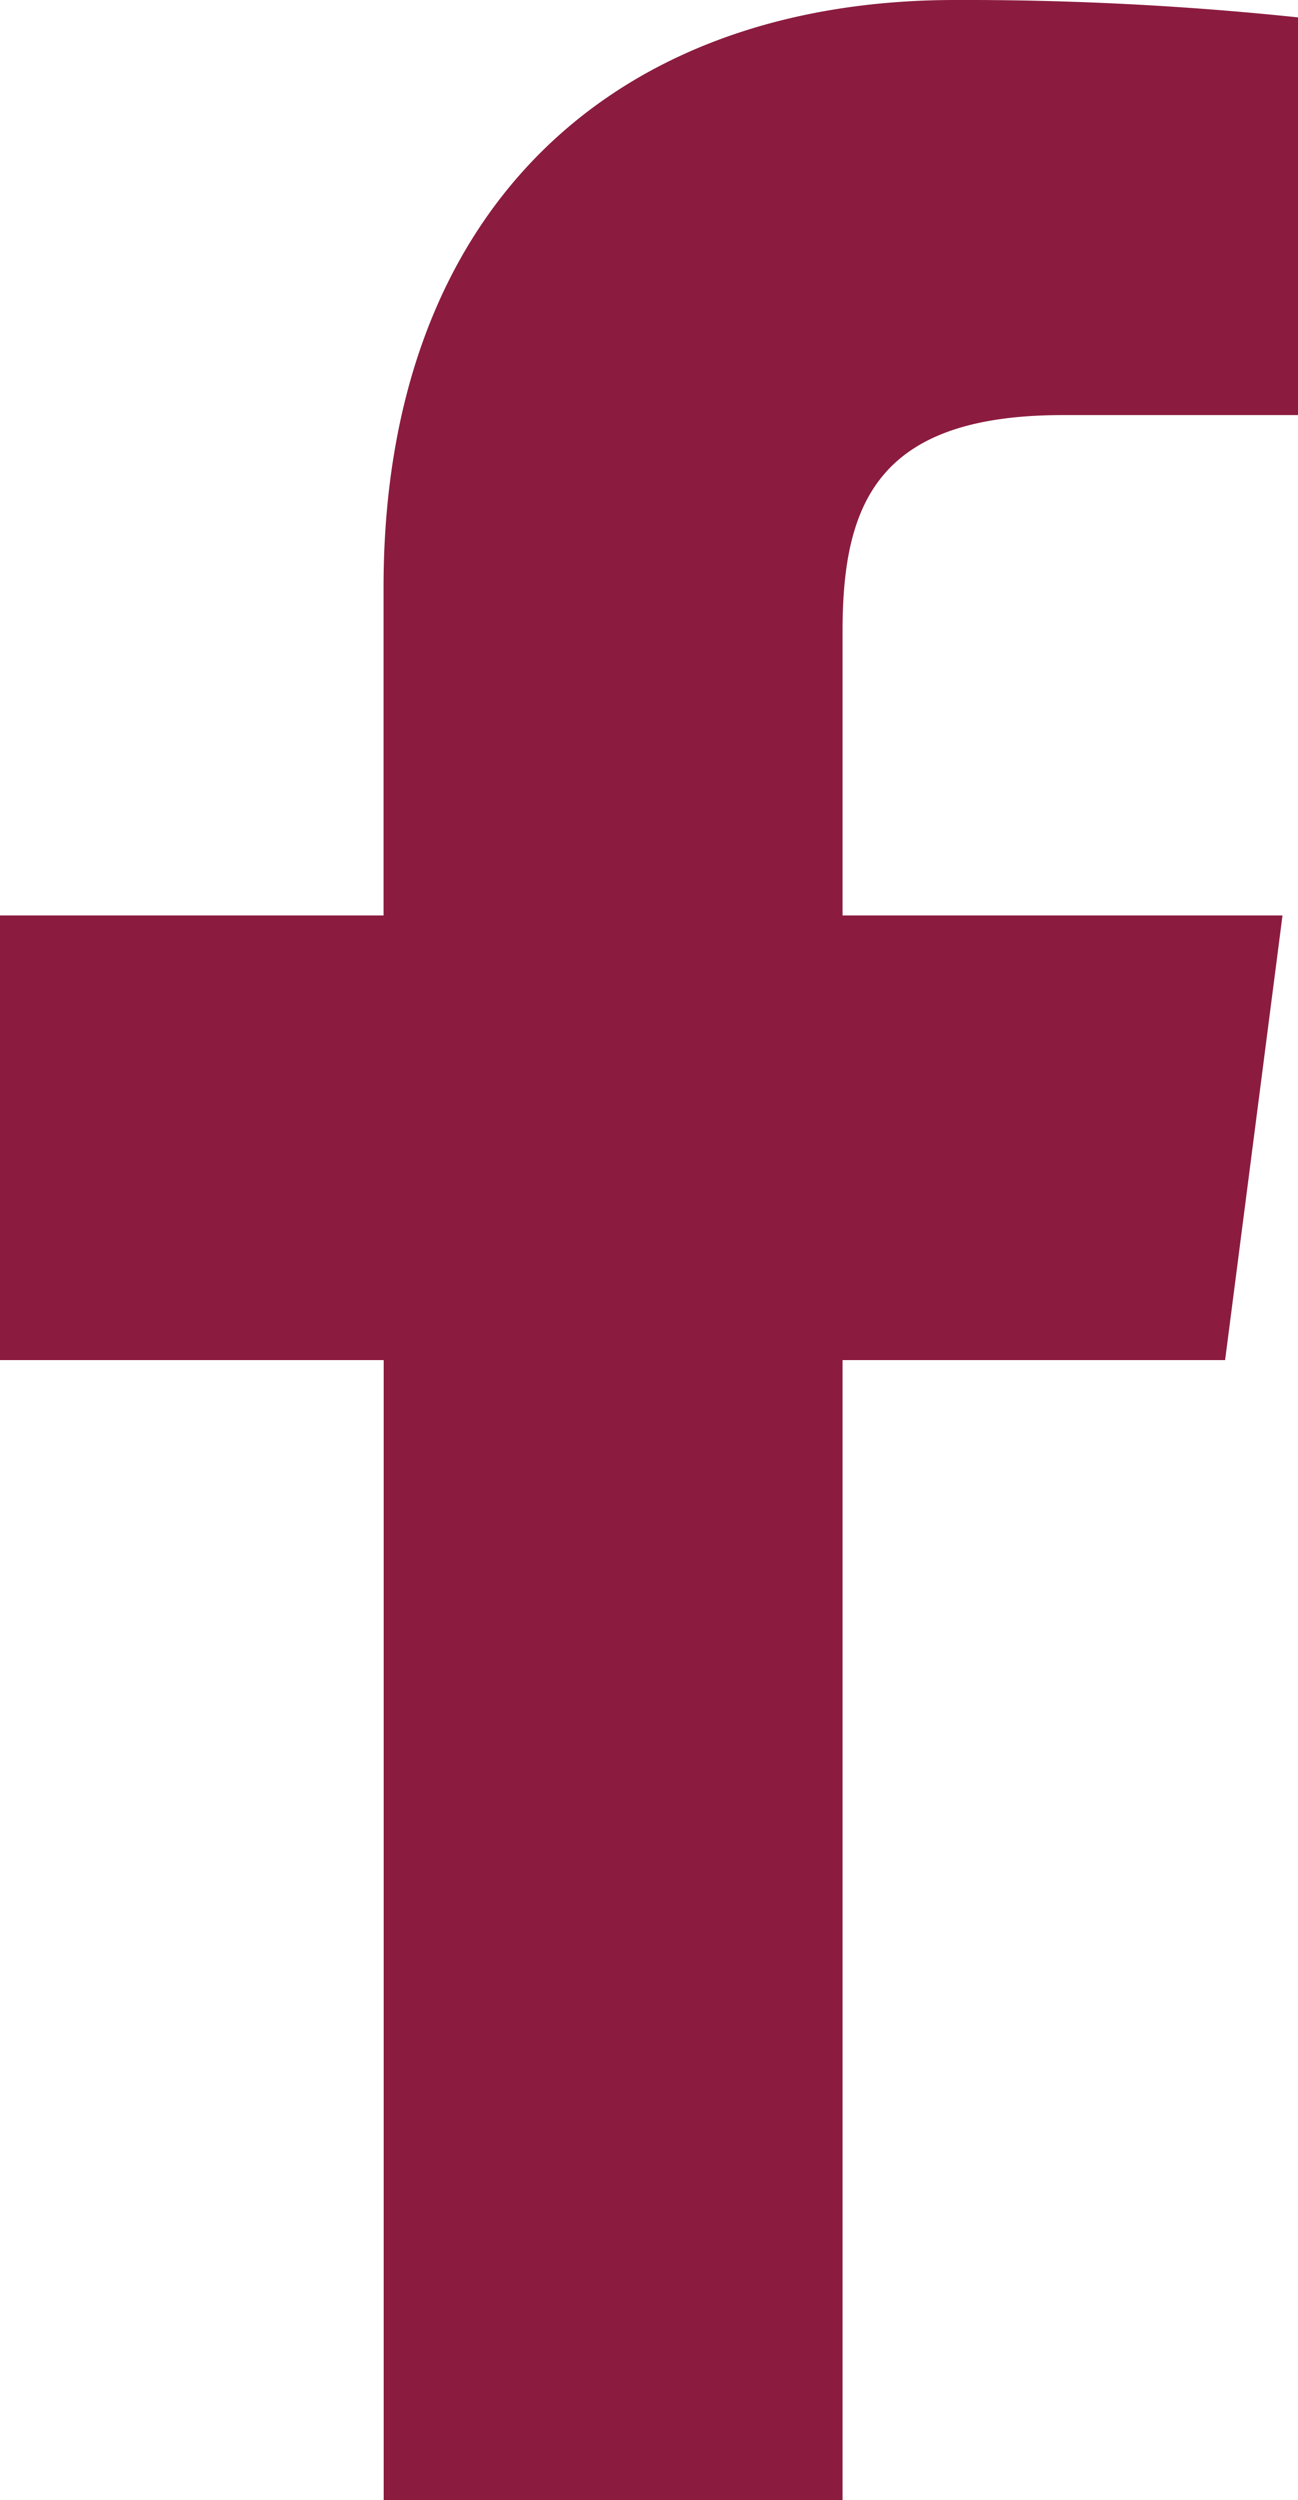 <svg id="facebook-red" xmlns="http://www.w3.org/2000/svg" width="19.855" height="38.236" viewBox="0 0 19.855 38.236">
  <path id="f_1_" d="M50.178,38.236V20.8H56.03l.878-6.8H50.178V9.657c0-1.968.544-3.309,3.369-3.309h3.6V.266A48.774,48.774,0,0,0,51.9,0c-5.19,0-8.743,3.168-8.743,8.984V14H37.29v6.8h5.869v17.44Z" transform="translate(-37.29)" fill="#8b1c3f"/>
</svg>

